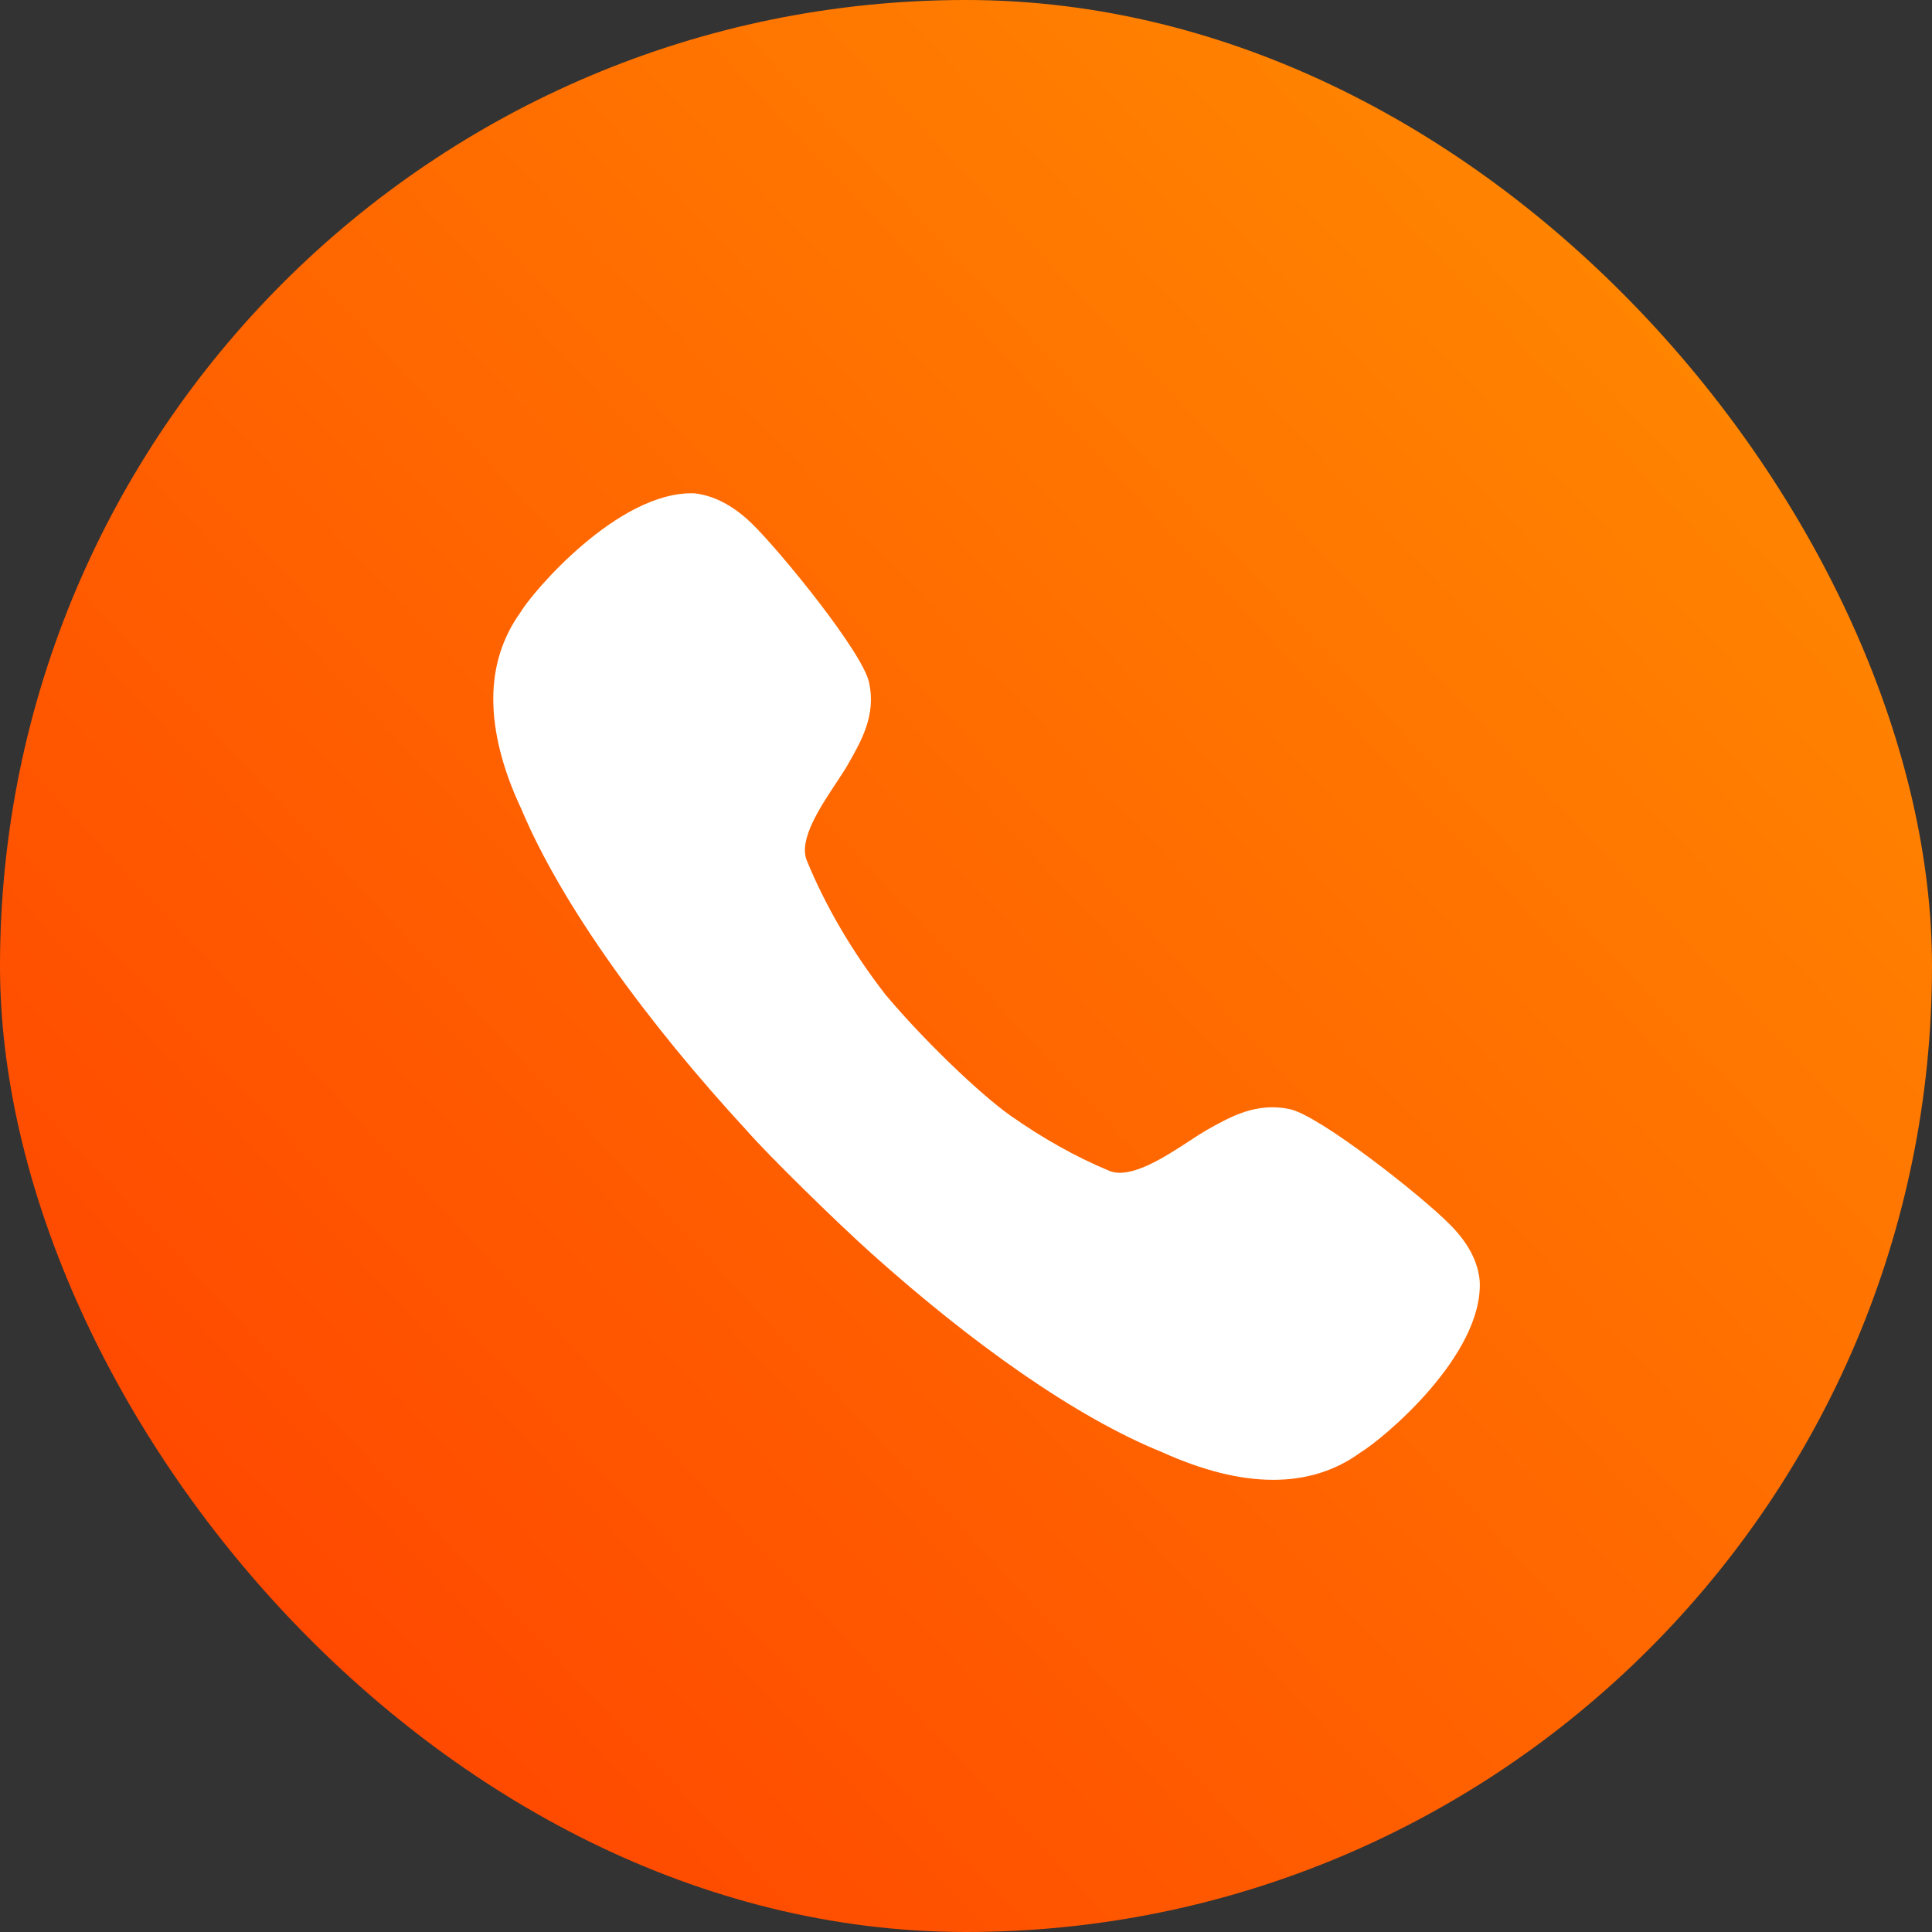 <?xml version="1.0" encoding="UTF-8"?> <svg xmlns="http://www.w3.org/2000/svg" width="47" height="47" viewBox="0 0 47 47" fill="none"><rect x="0" y="0" width="47" height="47" fill="#333333" stroke="none"/><rect width="47" height="47" rx="23.5" fill="url(#paint0_linear_33_112)"></rect><path d="M24.585 27.142C25.359 27.686 26.169 28.145 27.005 28.491C27.524 28.679 28.338 28.146 28.937 27.755C29.087 27.657 29.223 27.568 29.338 27.501L29.375 27.48C29.939 27.163 30.566 26.811 31.371 26.981C32.094 27.129 34.576 29.085 35.262 29.779C35.711 30.224 35.961 30.695 35.998 31.178C36.073 32.973 33.666 34.991 33.092 35.338C31.87 36.229 30.236 36.217 28.265 35.325C26.157 34.471 23.637 32.676 21.205 30.497C20.334 29.717 18.663 28.075 18.187 27.526C15.729 24.864 13.659 22.005 12.686 19.689C12.225 18.711 12 17.808 12 17.003C12 16.21 12.225 15.505 12.661 14.898C12.923 14.44 15.031 11.939 16.89 12.001C17.351 12.051 17.825 12.286 18.286 12.732C18.985 13.412 20.993 15.876 21.143 16.607C21.314 17.394 20.959 18.015 20.64 18.575L20.619 18.612C20.547 18.736 20.45 18.884 20.343 19.045C19.95 19.639 19.434 20.418 19.62 20.915C20.083 22.054 20.744 23.168 21.541 24.196C22.425 25.253 23.812 26.597 24.585 27.142Z" fill="white"></path><defs><linearGradient id="paint0_linear_33_112" x1="50.013" y1="-2.82053e-06" x2="8.97891e-08" y2="47" gradientUnits="userSpaceOnUse"><stop stop-color="#FF9400"></stop><stop offset="1" stop-color="#FF3C00"></stop></linearGradient></defs></svg> 